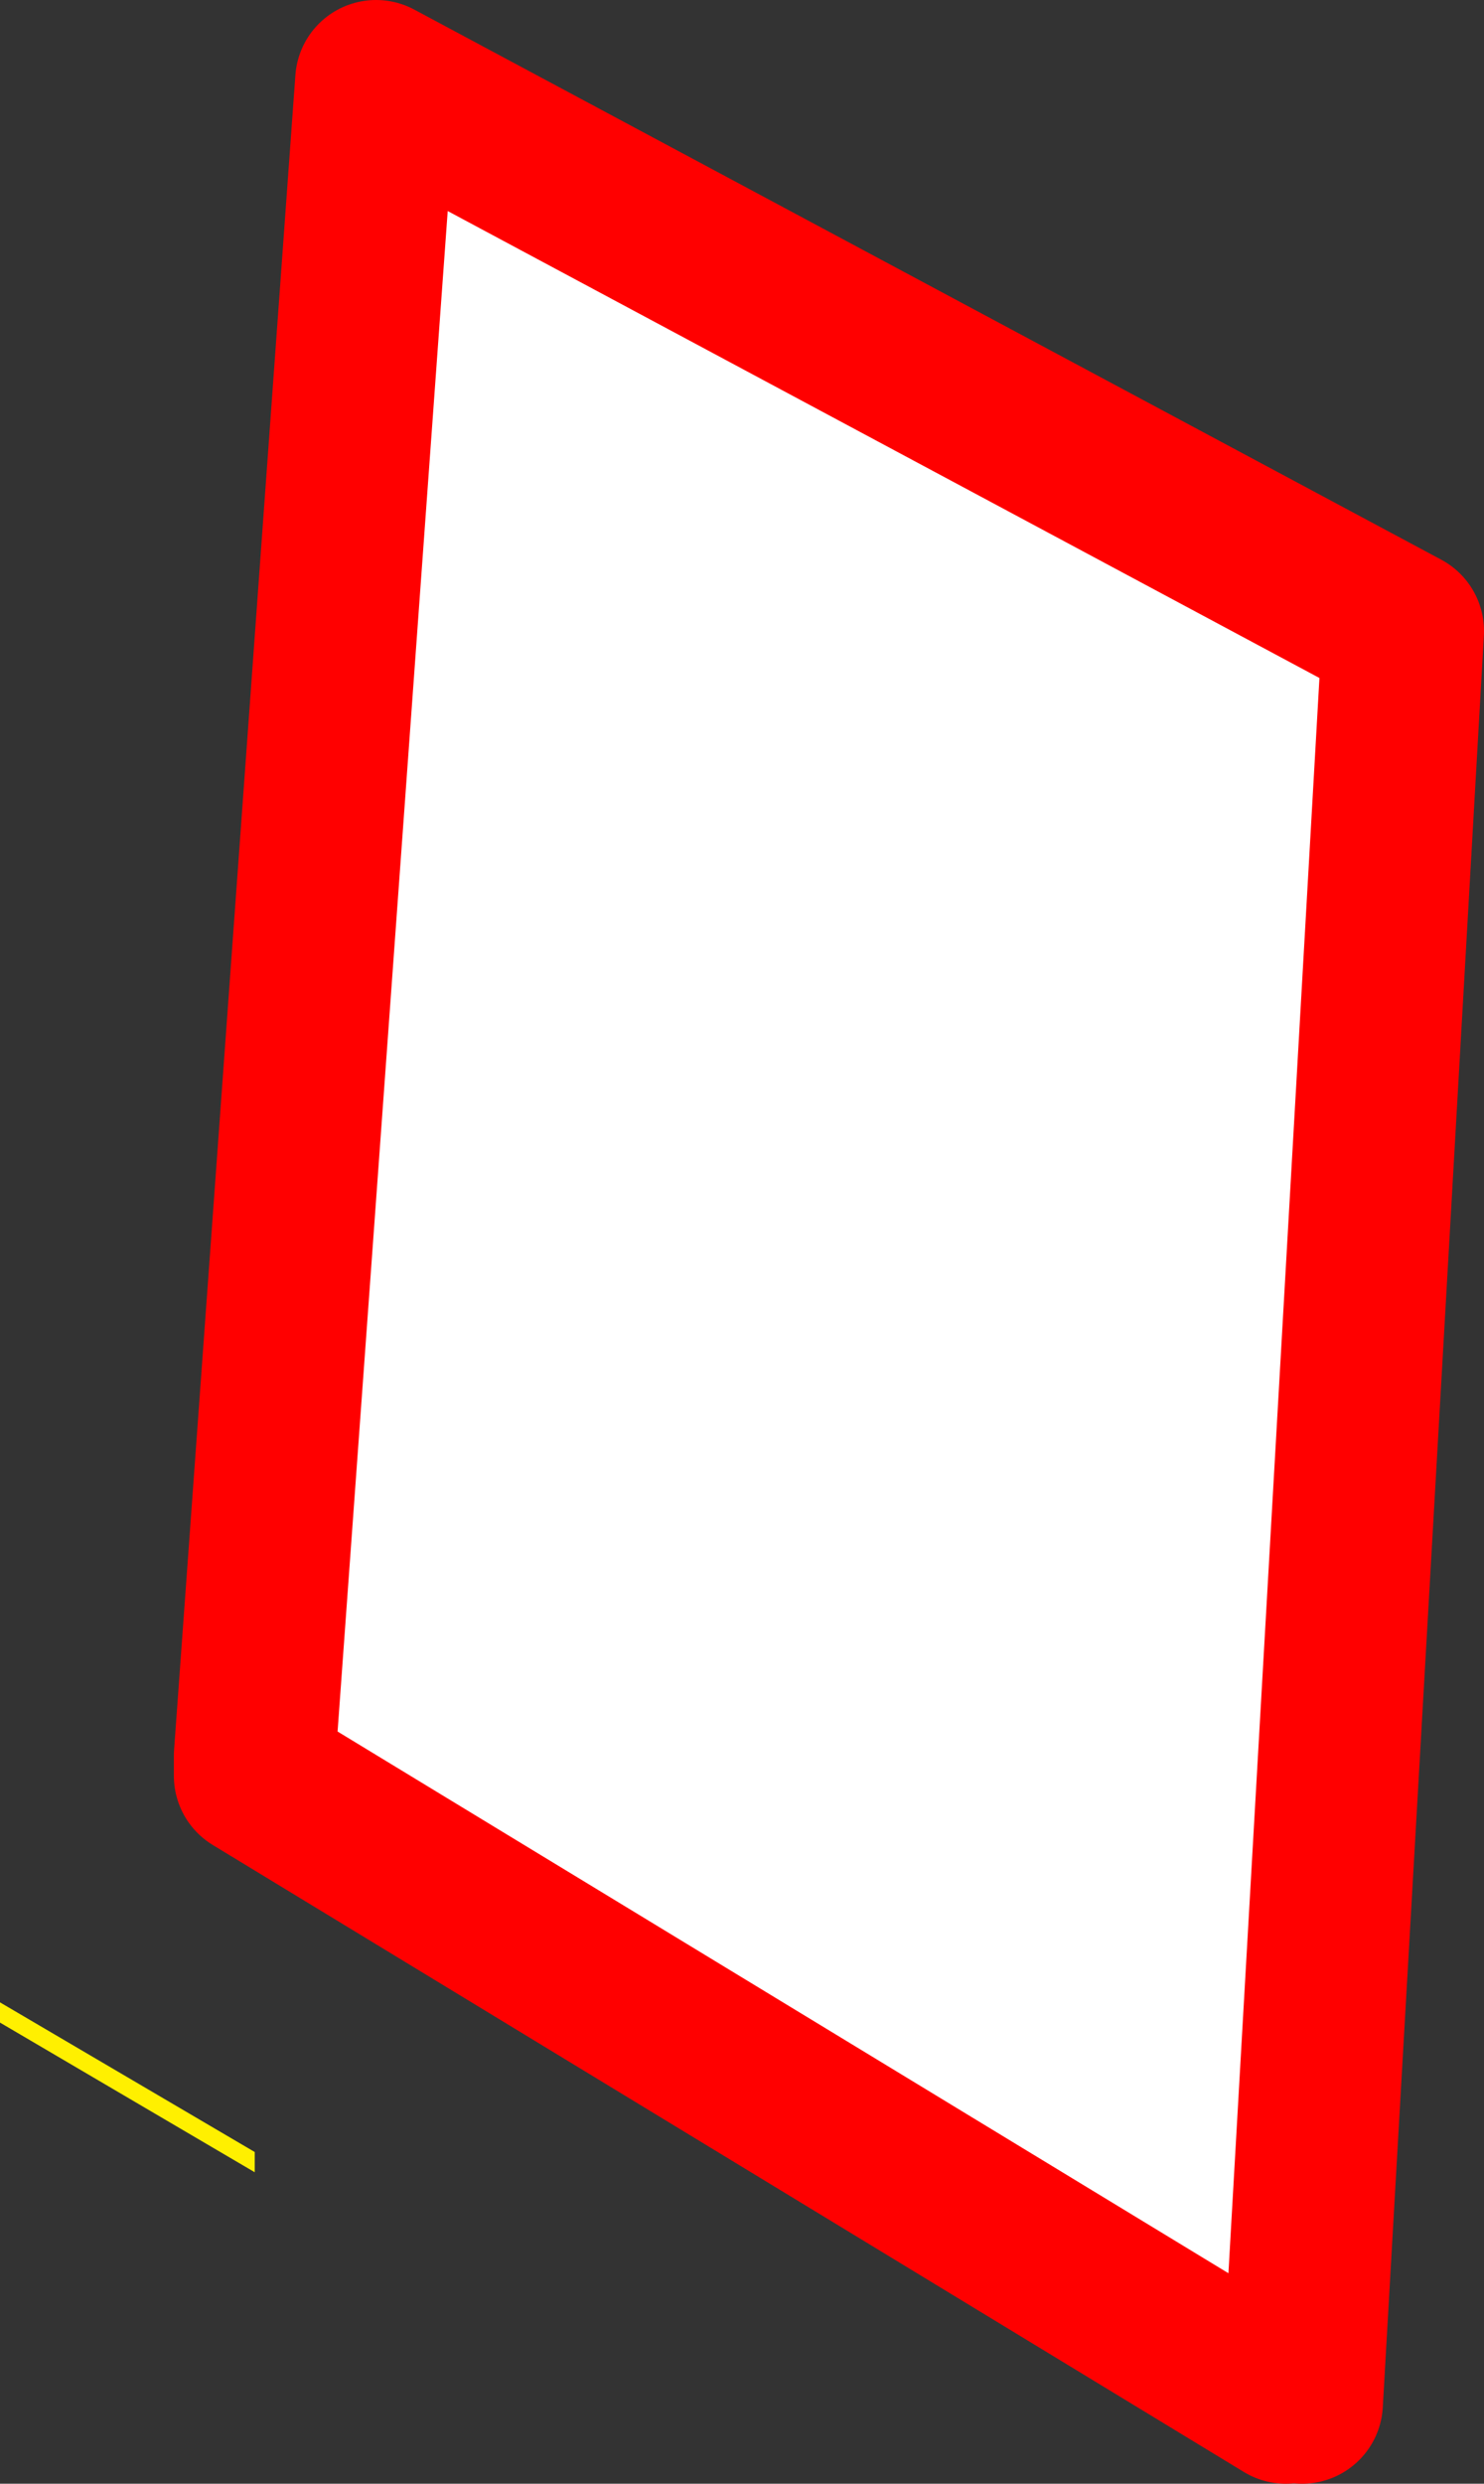 <?xml version="1.0" encoding="UTF-8" standalone="no"?>
<svg xmlns:xlink="http://www.w3.org/1999/xlink" height="30.7px" width="18.35px" xmlns="http://www.w3.org/2000/svg">
  <rect width="100%" height="100%" fill="#333333" stroke="none"/>
  <g transform="matrix(1.0, 0.0, 0.0, 1.0, -8.0, 65.4)">
    <path d="M23.9 -35.7 L11.15 -43.45 11.15 -43.7 12.65 -64.4 25.35 -57.6 24.1 -35.7 23.9 -35.7" fill="#ffffff" fill-rule="evenodd" stroke="none"/>
    <path d="M11.15 -38.55 L8.0 -40.4 8.0 -40.65 11.15 -38.8 11.15 -38.55" fill="#fff000" fill-rule="evenodd" stroke="none"/>
    <path d="M24.1 -35.7 L25.35 -57.6 12.65 -64.4 11.15 -43.7 11.15 -43.45 23.9 -35.7 M11.15 -43.45 L11.15 -43.7 11.15 -43.45" fill="none" stroke="#ff0000" stroke-linecap="round" stroke-linejoin="round" stroke-width="2.0"/>
  </g>
</svg>

